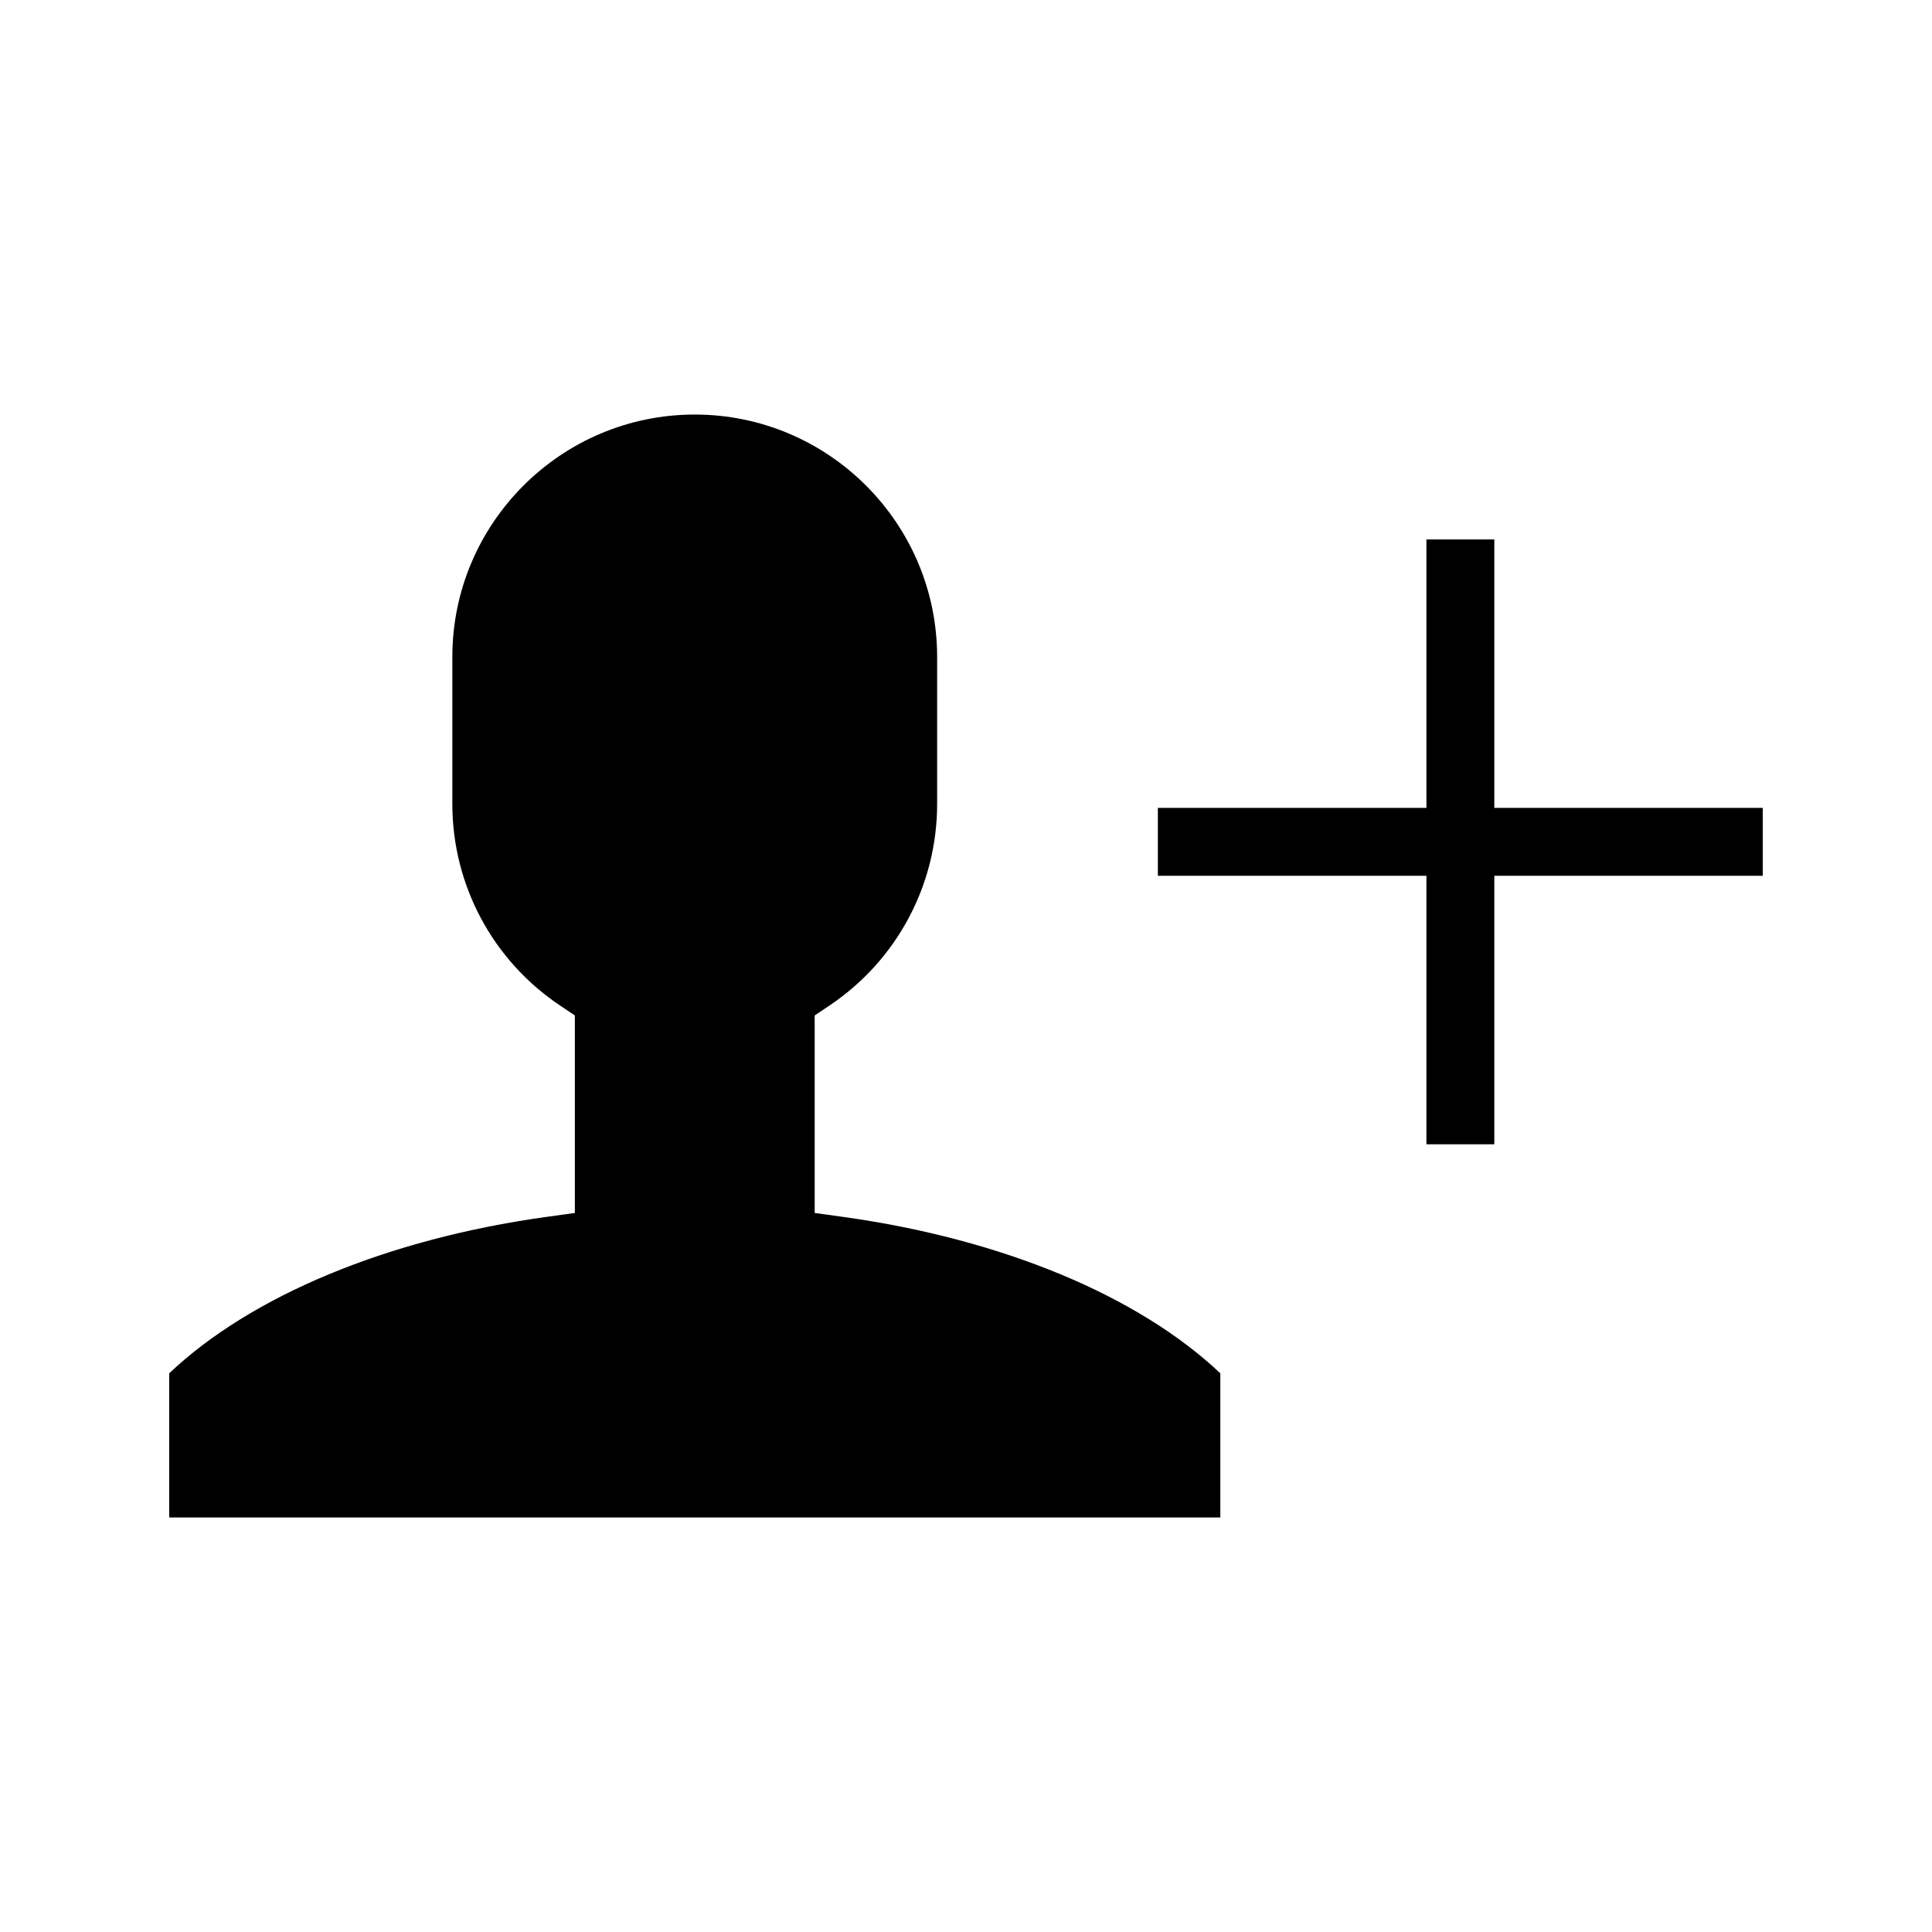 <?xml version="1.0" encoding="UTF-8"?>
<!-- Uploaded to: ICON Repo, www.svgrepo.com, Generator: ICON Repo Mixer Tools -->
<svg fill="#000000" width="800px" height="800px" version="1.1" viewBox="144 144 512 512" xmlns="http://www.w3.org/2000/svg">
 <g>
  <path d="m359.9 465.45v-52.344l3.977-2.672c17.82-11.965 28.473-31.91 28.473-53.367v-38.973c0-35.418-28.809-64.234-64.227-64.234-35.43 0-64.246 28.816-64.246 64.234v38.973c0 21.449 10.652 41.402 28.484 53.367l3.984 2.672v52.344l-7.754 1.07c-41.934 5.848-78.02 20.855-99.754 41.422v38.199h278.56v-38.199c-21.727-20.559-57.812-35.562-99.754-41.422z"/>
  <path d="m540.01 358.1v-71.145h-17.992v71.145h-71.172v17.992h71.172v71.156h17.992v-71.156h71.137v-17.992z"/>
 </g>
</svg>